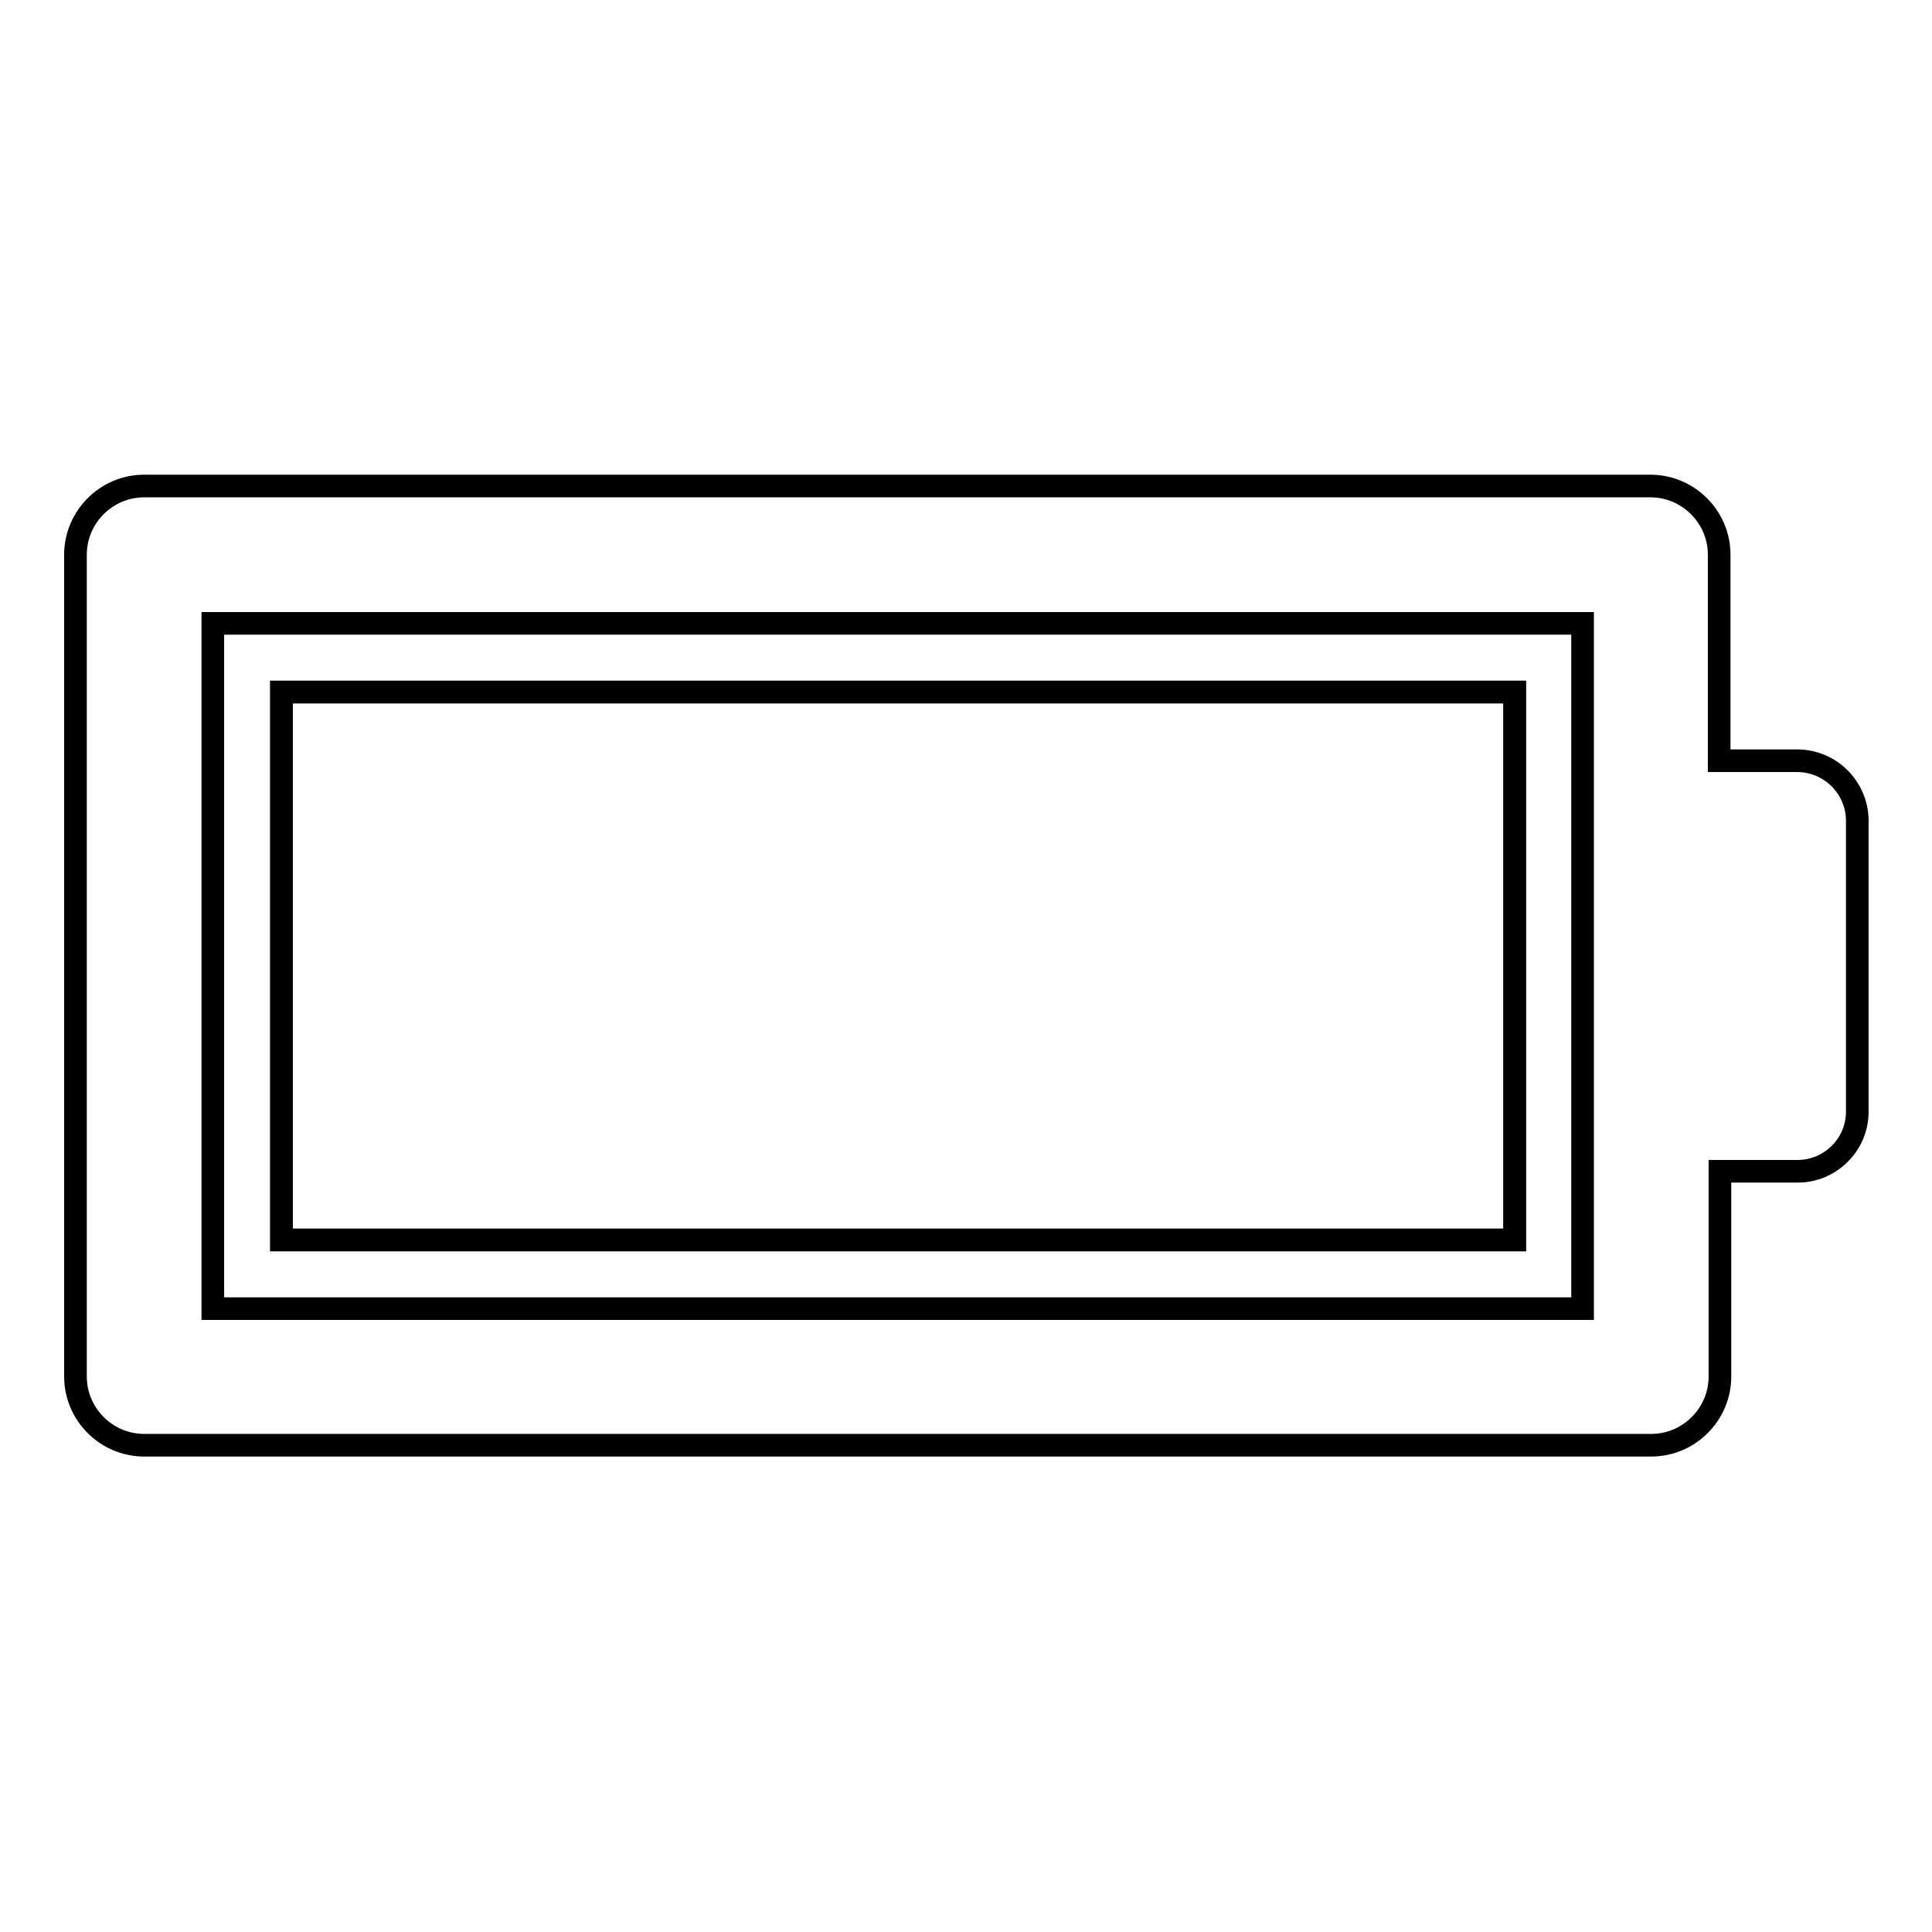 <?xml version="1.0" encoding="utf-8"?>
<!-- Svg Vector Icons : http://www.onlinewebfonts.com/icon -->
<!DOCTYPE svg PUBLIC "-//W3C//DTD SVG 1.1//EN" "http://www.w3.org/Graphics/SVG/1.1/DTD/svg11.dtd">
<svg version="1.1" xmlns="http://www.w3.org/2000/svg" xmlns:xlink="http://www.w3.org/1999/xlink" x="0px" y="0px" viewBox="0 0 256 256" enable-background="new 0 0 256 256" xml:space="preserve">
<g><g><path stroke-width="3" fill-opacity="0" stroke="#000000"  d="M37.3,91.7h163.4v72.6H37.3V91.7z"/><path stroke-width="3" fill-opacity="0" stroke="#000000"  d="M37.3,91.7h163.4v72.6H37.3V91.7z"/><path stroke-width="3" fill-opacity="0" stroke="#000000"  d="M238.1,100.8h-10.3V73.5c0-5-4.1-9.1-9.1-9.1H19.1c-5,0-9.1,4.1-9.1,9.1v108.9c0,5,4.1,9.1,9.1,9.1h199.7c5,0,9.1-4.1,9.1-9.1v-27.2h10.3c4.3,0,7.9-3.5,7.9-7.9v-38.7C246,104.3,242.5,100.8,238.1,100.8 M209.7,173.4H28.2V82.6h181.5V173.4L209.7,173.4z"/></g></g>
</svg>